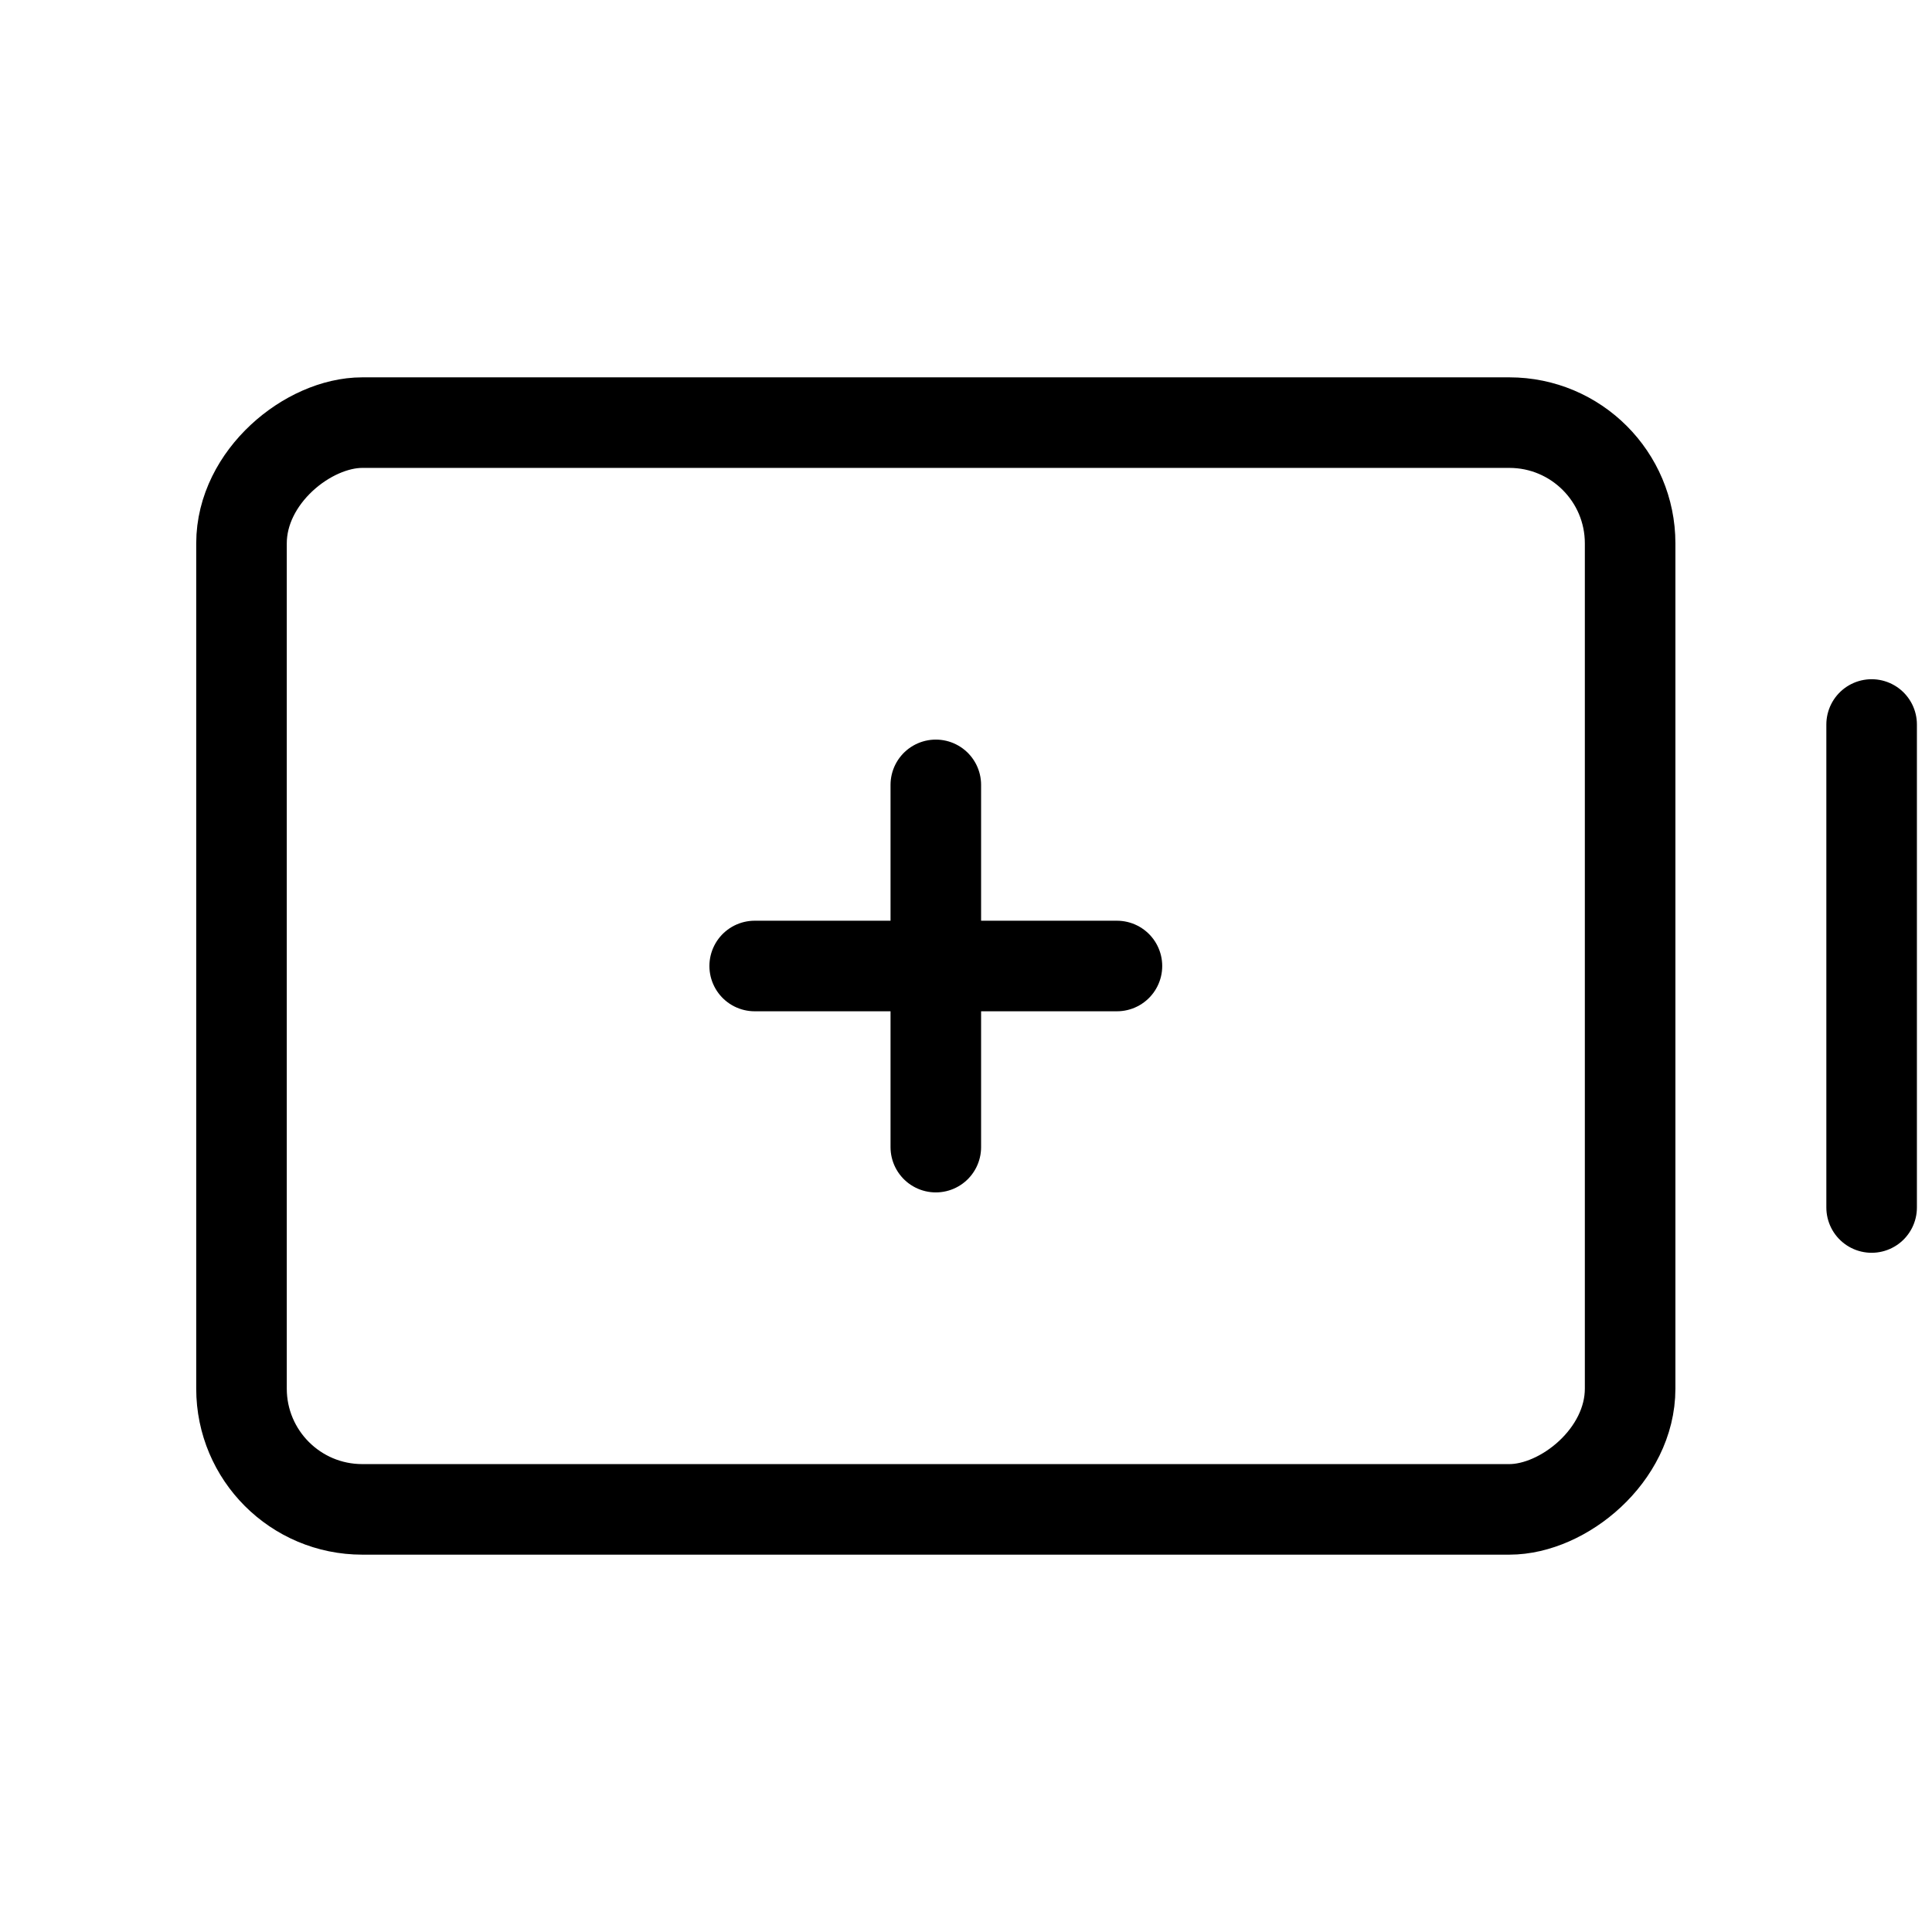 <svg xmlns="http://www.w3.org/2000/svg" viewBox="0 0 256 256"><rect width="256" height="256" fill="none"/><line x1="248" y1="96" x2="248" y2="160" fill="none" stroke="#000" stroke-linecap="round" stroke-linejoin="round" stroke-width="12"/><rect x="52" y="36" width="144" height="184" rx="16" transform="translate(252 4) rotate(90)" fill="none" stroke="#000" stroke-linecap="round" stroke-linejoin="round" stroke-width="12"/><line x1="124" y1="104" x2="124" y2="152" fill="none" stroke="#000" stroke-linecap="round" stroke-linejoin="round" stroke-width="12"/><line x1="100" y1="128" x2="148" y2="128" fill="none" stroke="#000" stroke-linecap="round" stroke-linejoin="round" stroke-width="12"/></svg>